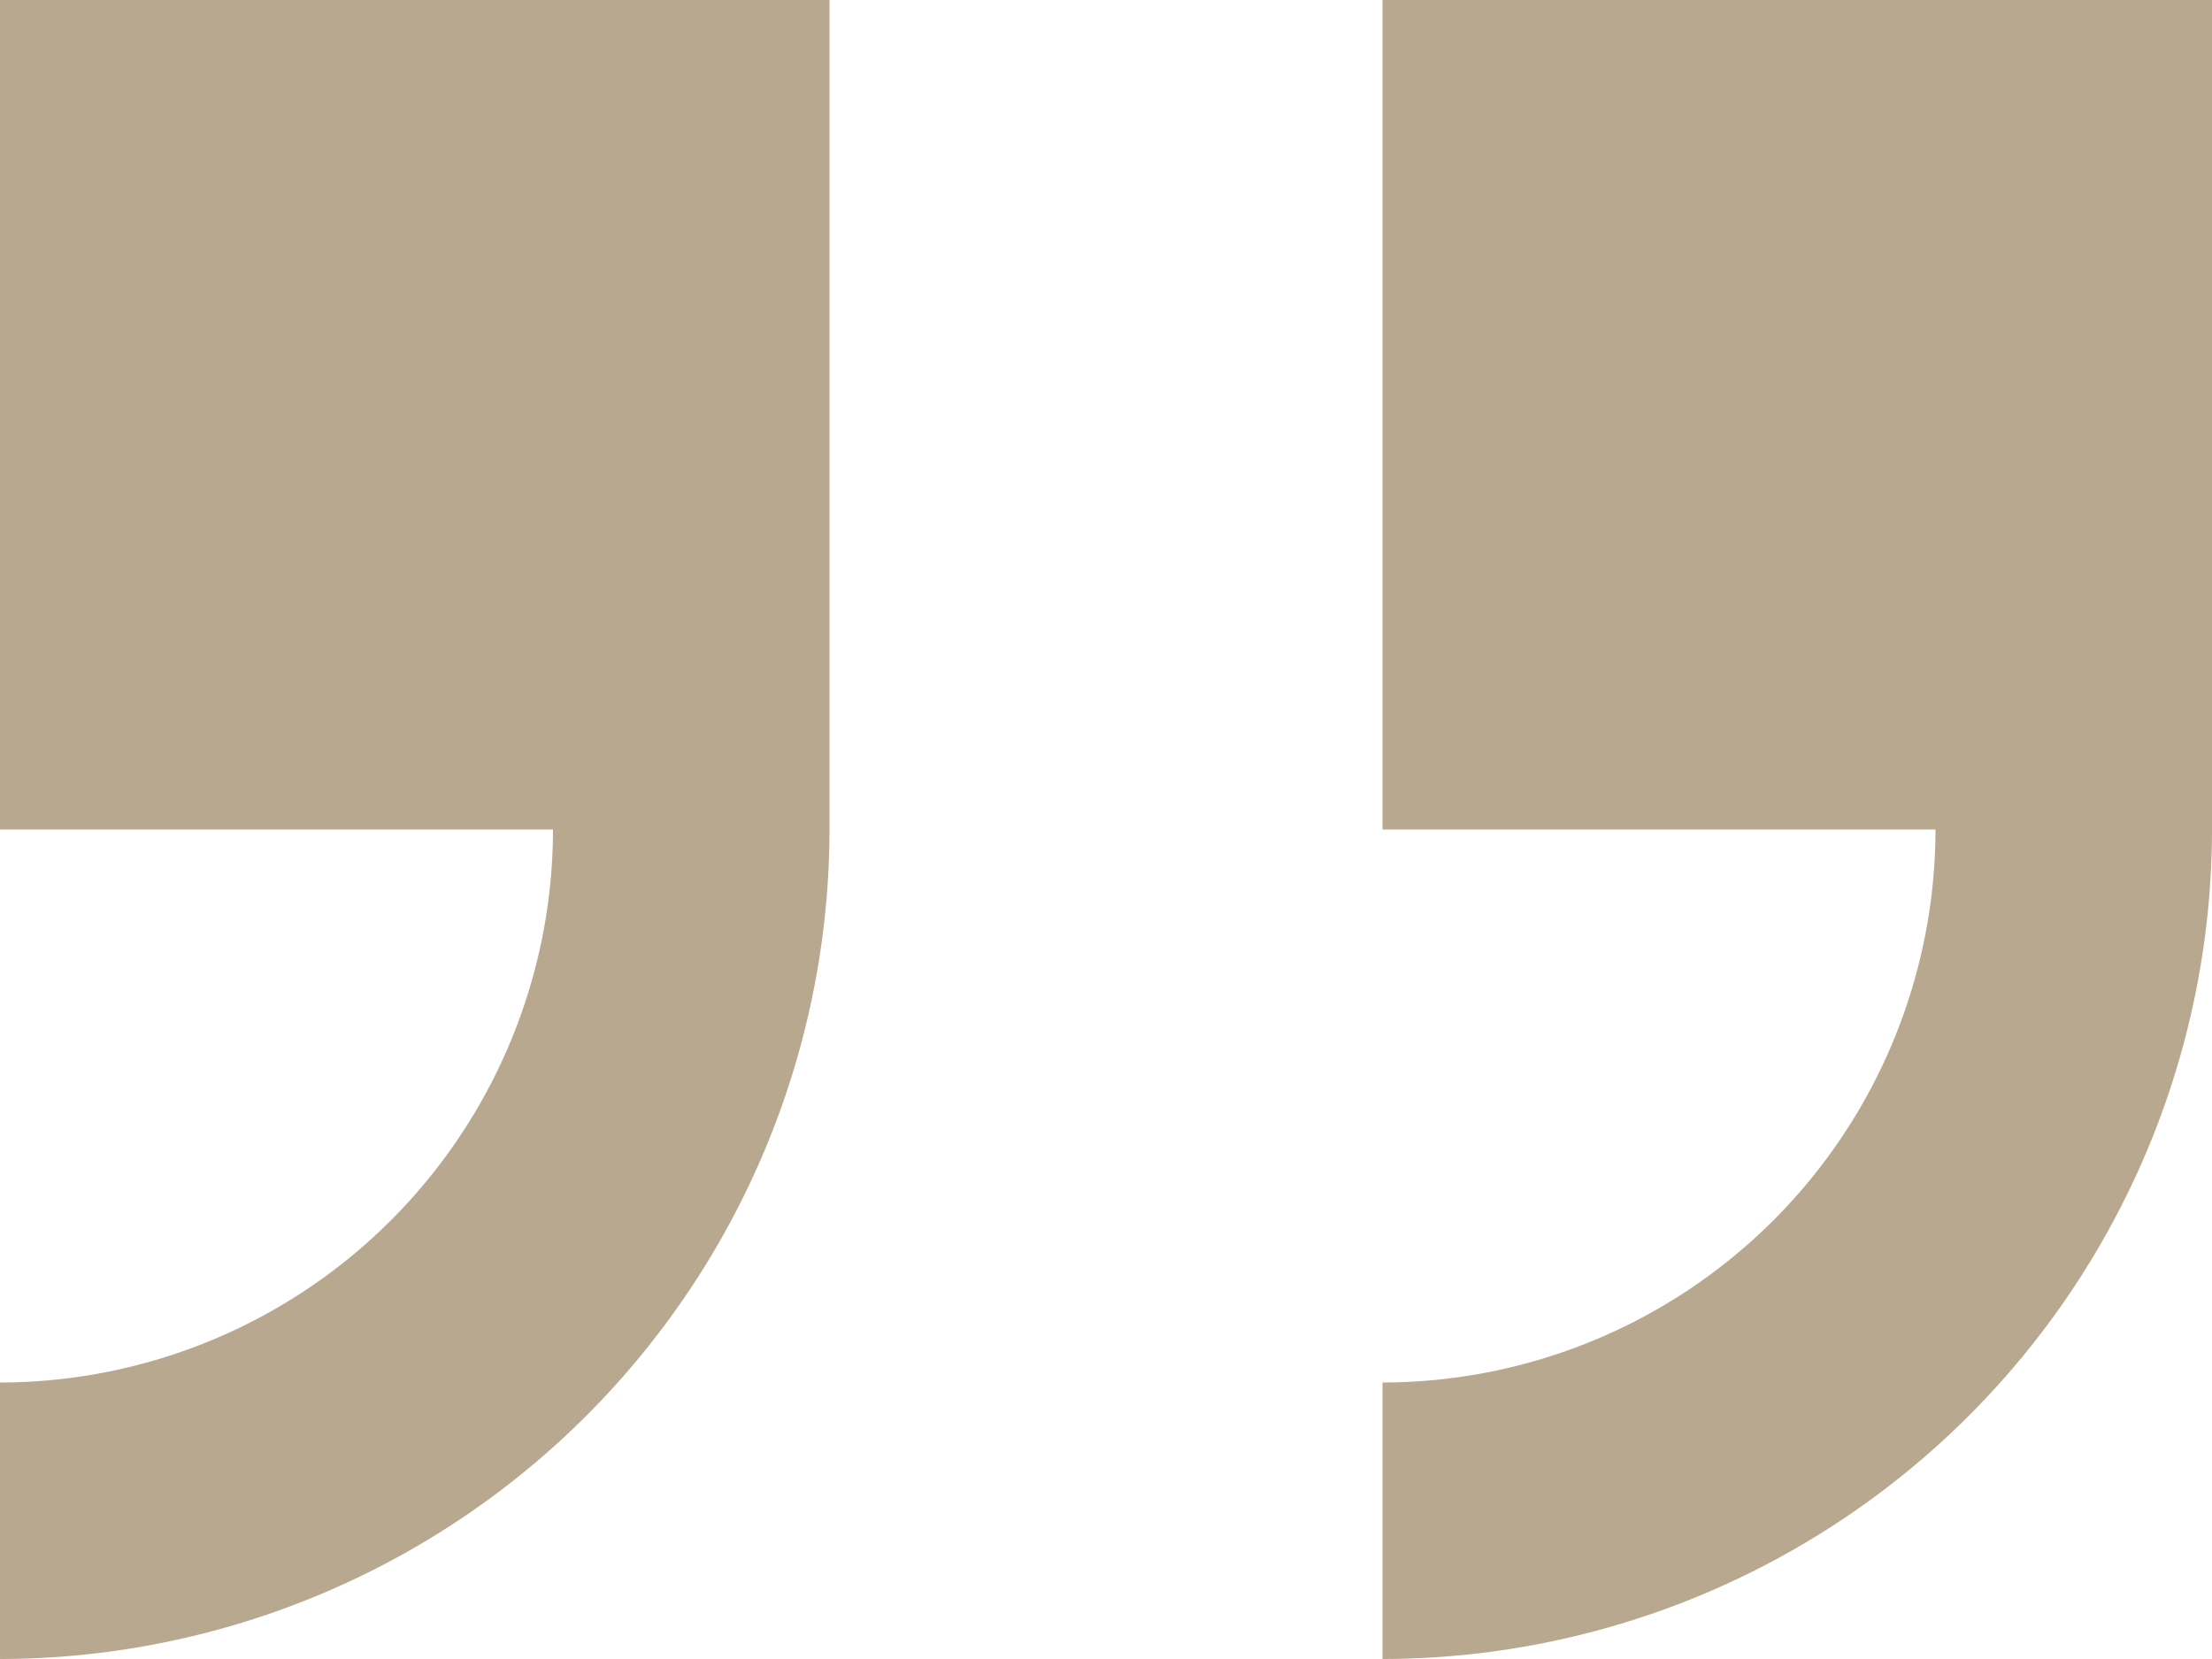 <svg xmlns="http://www.w3.org/2000/svg" id="right_x5F_quote" width="32" height="24" viewBox="0 0 32 24"><g id="Group_2158" data-name="Group 2158"><path id="Path_4800" data-name="Path 4800" d="M0,0V12H8a8.008,8.008,0,0,1-8,8v4A12.013,12.013,0,0,0,12,12V0Z" fill="#b8a88f"></path><path id="Path_4801" data-name="Path 4801" d="M20,0V12h8a8.008,8.008,0,0,1-8,8v4A12.013,12.013,0,0,0,32,12V0Z" fill="#b8a88f"></path></g></svg>